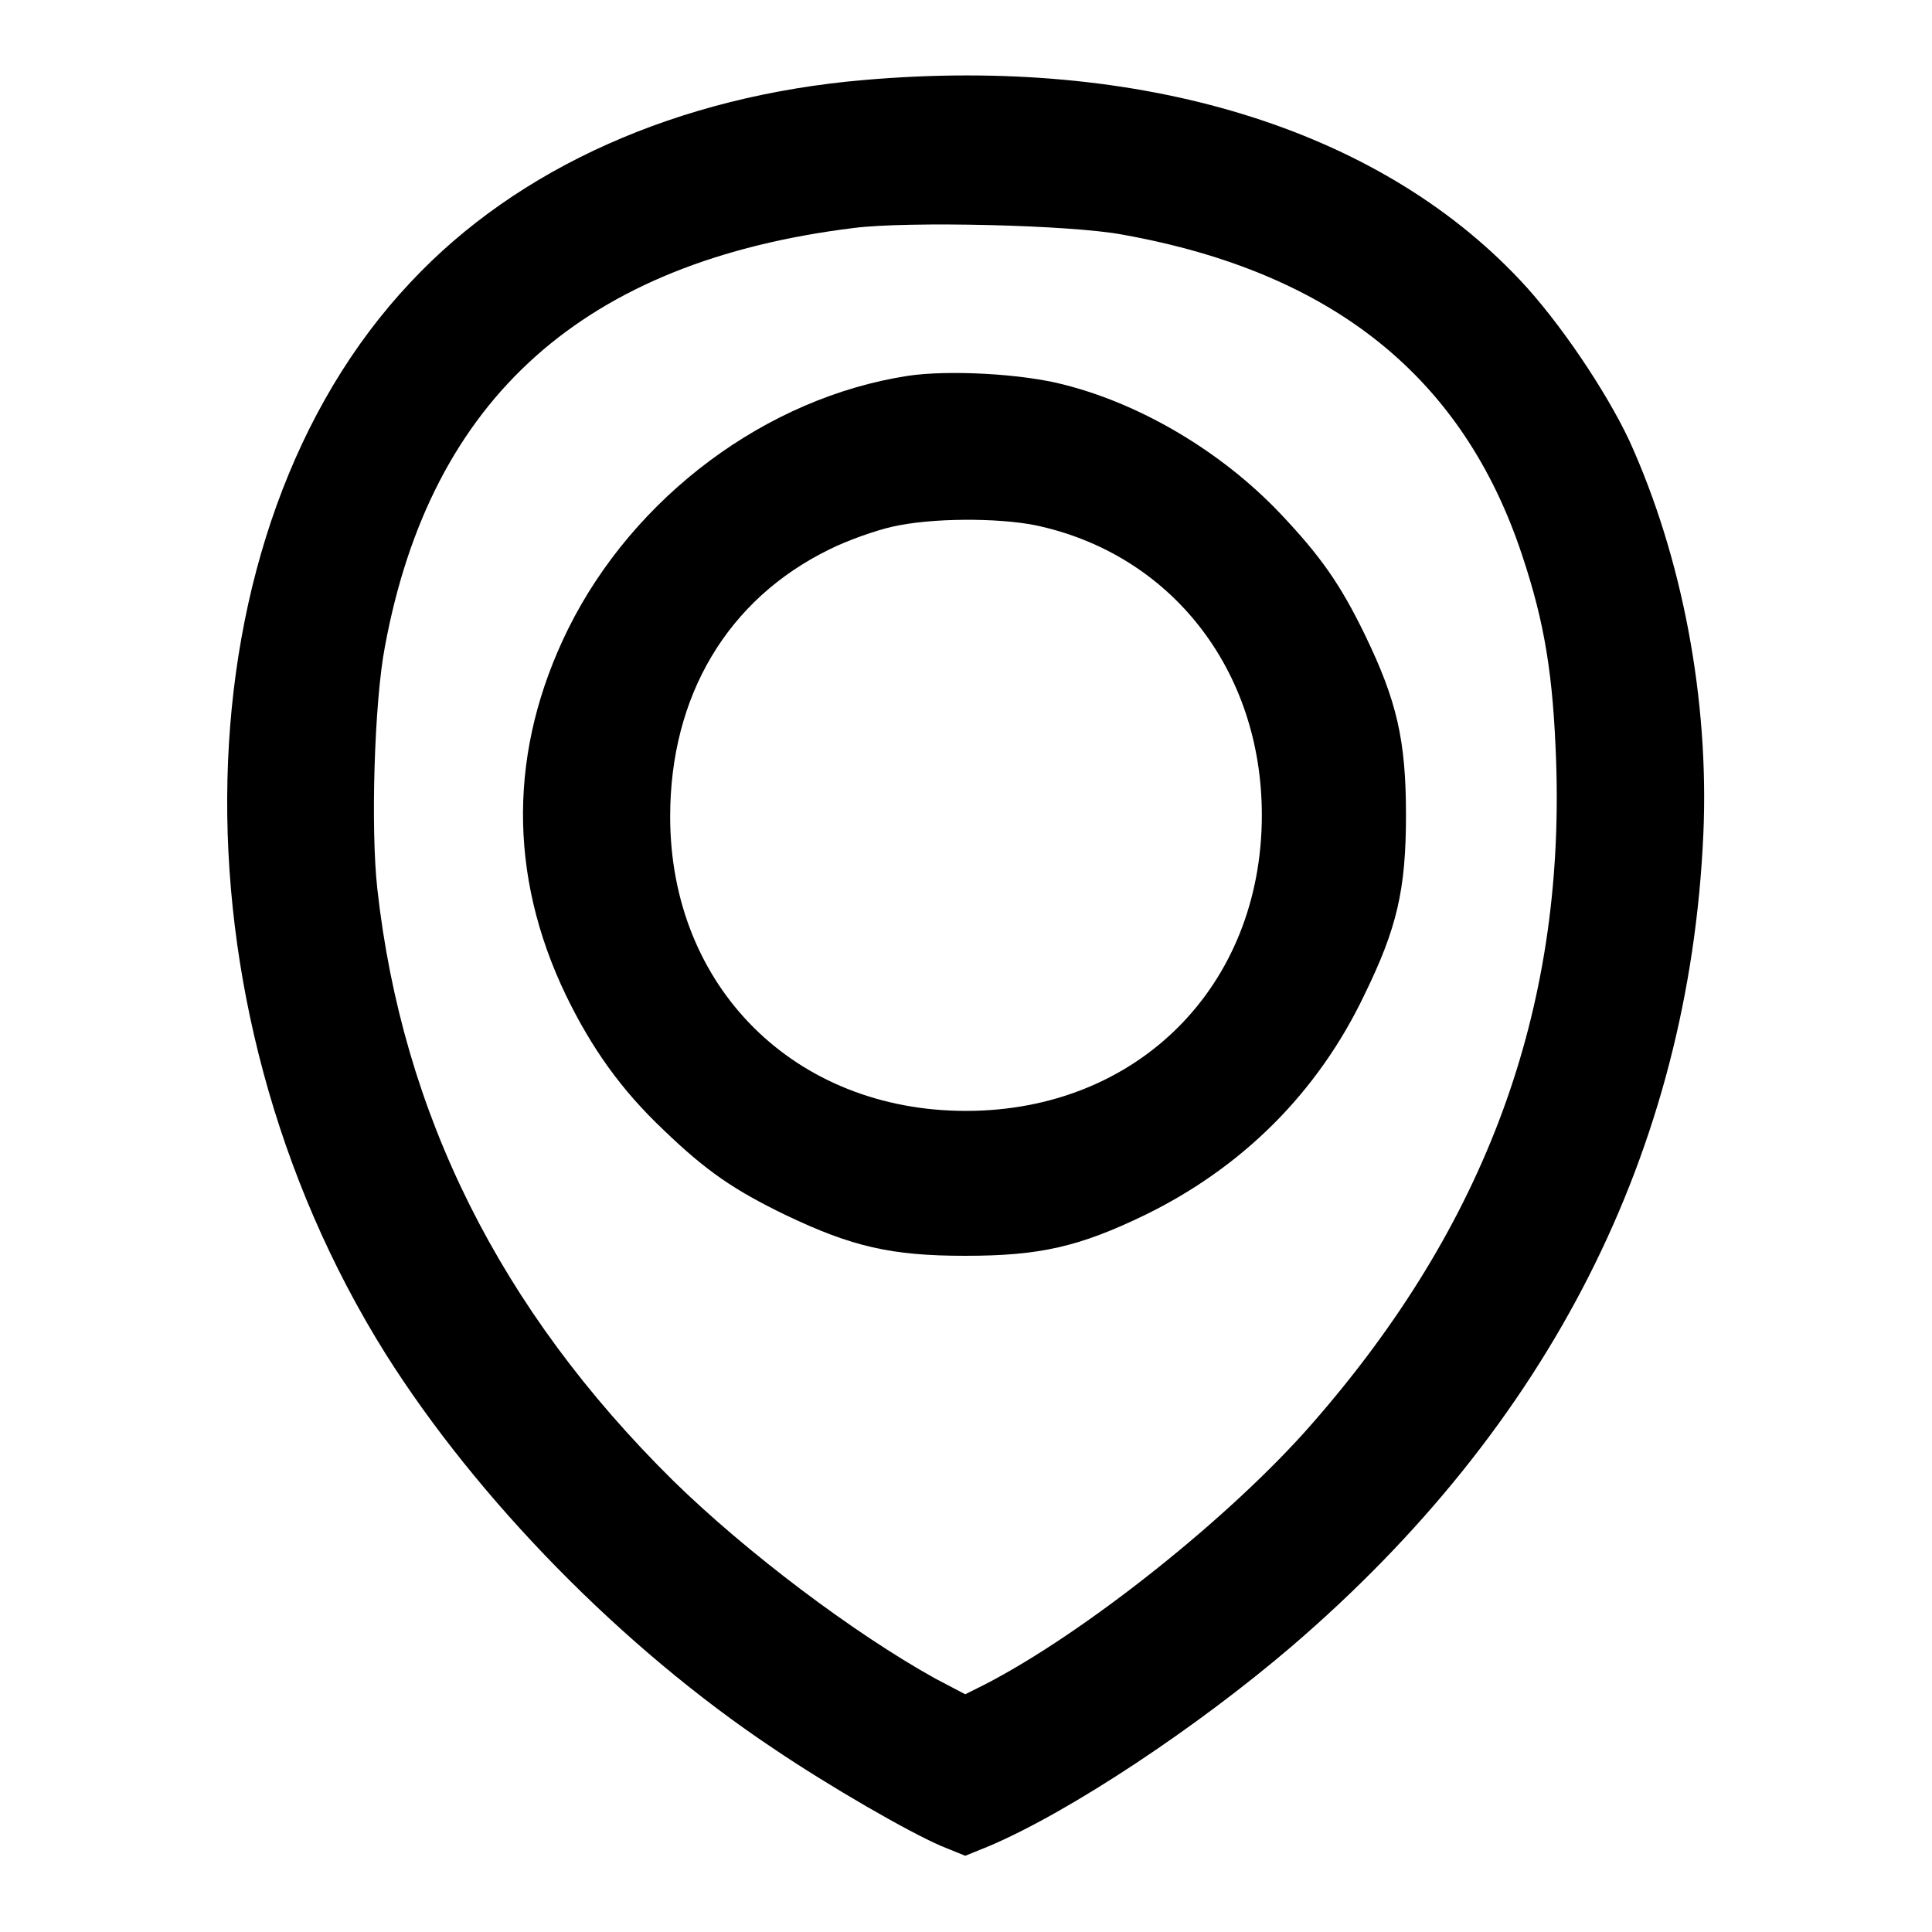 <?xml version="1.0" encoding="utf-8"?>
<!-- Svg Vector Icons : http://www.onlinewebfonts.com/icon -->
<!DOCTYPE svg PUBLIC "-//W3C//DTD SVG 1.1//EN" "http://www.w3.org/Graphics/SVG/1.1/DTD/svg11.dtd">
<svg version="1.1" xmlns="http://www.w3.org/2000/svg" xmlns:xlink="http://www.w3.org/1999/xlink" x="0px" y="0px" viewBox="0 0 256 256" enable-background="new 0 0 256 256" xml:space="preserve">
<g><g><g><path fill="#000000" d="M114.5,10.6c-24.6,2.1-45.9,11.6-60.1,26.8c-31.1,33-32.5,95.4-3.3,142c12.1,19.2,31.3,38.9,51.4,52.3c7.4,5,17.8,11,22.2,12.9l3.2,1.3l3.2-1.3c10.8-4.6,27.6-15.8,40-26.4c34.3-29.4,52.7-65.8,54.6-107.6c0.8-17.9-2.8-36.8-9.8-52.2c-3.1-6.6-9.3-15.8-14.5-21.3C182.5,17,151.2,7.4,114.5,10.6z M148.8,31.1c27.8,5,45.1,18.9,52.9,42.5c3,9,4.1,15.9,4.5,27.4c1.1,32.9-9.3,61.3-32.3,87.6c-10.8,12.4-30.2,27.8-43.4,34.6l-2.6,1.3l-4-2.1c-10.8-6-25-16.7-34.7-26.2c-23-22.7-35.9-48.7-39.2-78.4c-0.9-8-0.4-24.8,1-32.1c6.1-33,26.4-51.1,62.2-55.5C120.4,29.3,142,29.8,148.8,31.1z"/><path fill="#000000" d="M120.3,49.8c-18.8,2.9-36.3,16-45,33.5c-7.9,16-8,32.6-0.3,48.6c3.4,7,7.3,12.5,12.9,17.8c5.7,5.5,9.4,8,16.2,11.3c8.8,4.2,14,5.4,23.8,5.4c9.9,0,15.1-1.2,23.8-5.4c12.9-6.3,22.9-16.2,29.1-29.2c4.3-8.8,5.5-13.9,5.5-23.8c0-9.9-1.2-15.1-5.4-23.8c-3.3-6.8-5.9-10.5-11.3-16.2c-7.7-8.1-18.3-14.4-28.5-17C135.5,49.5,125.6,49,120.3,49.8z M137.2,69.6c18,3.8,30,19.2,30,38.4c0,22.7-16.5,39.2-39.2,39.2c-22.7,0-39.2-16.4-39.2-39c0-16,7.6-28.8,21.1-35.4c2.4-1.2,6.1-2.5,8.3-3C123.4,68.6,132.2,68.6,137.2,69.6z"/></g></g></g>
</svg>